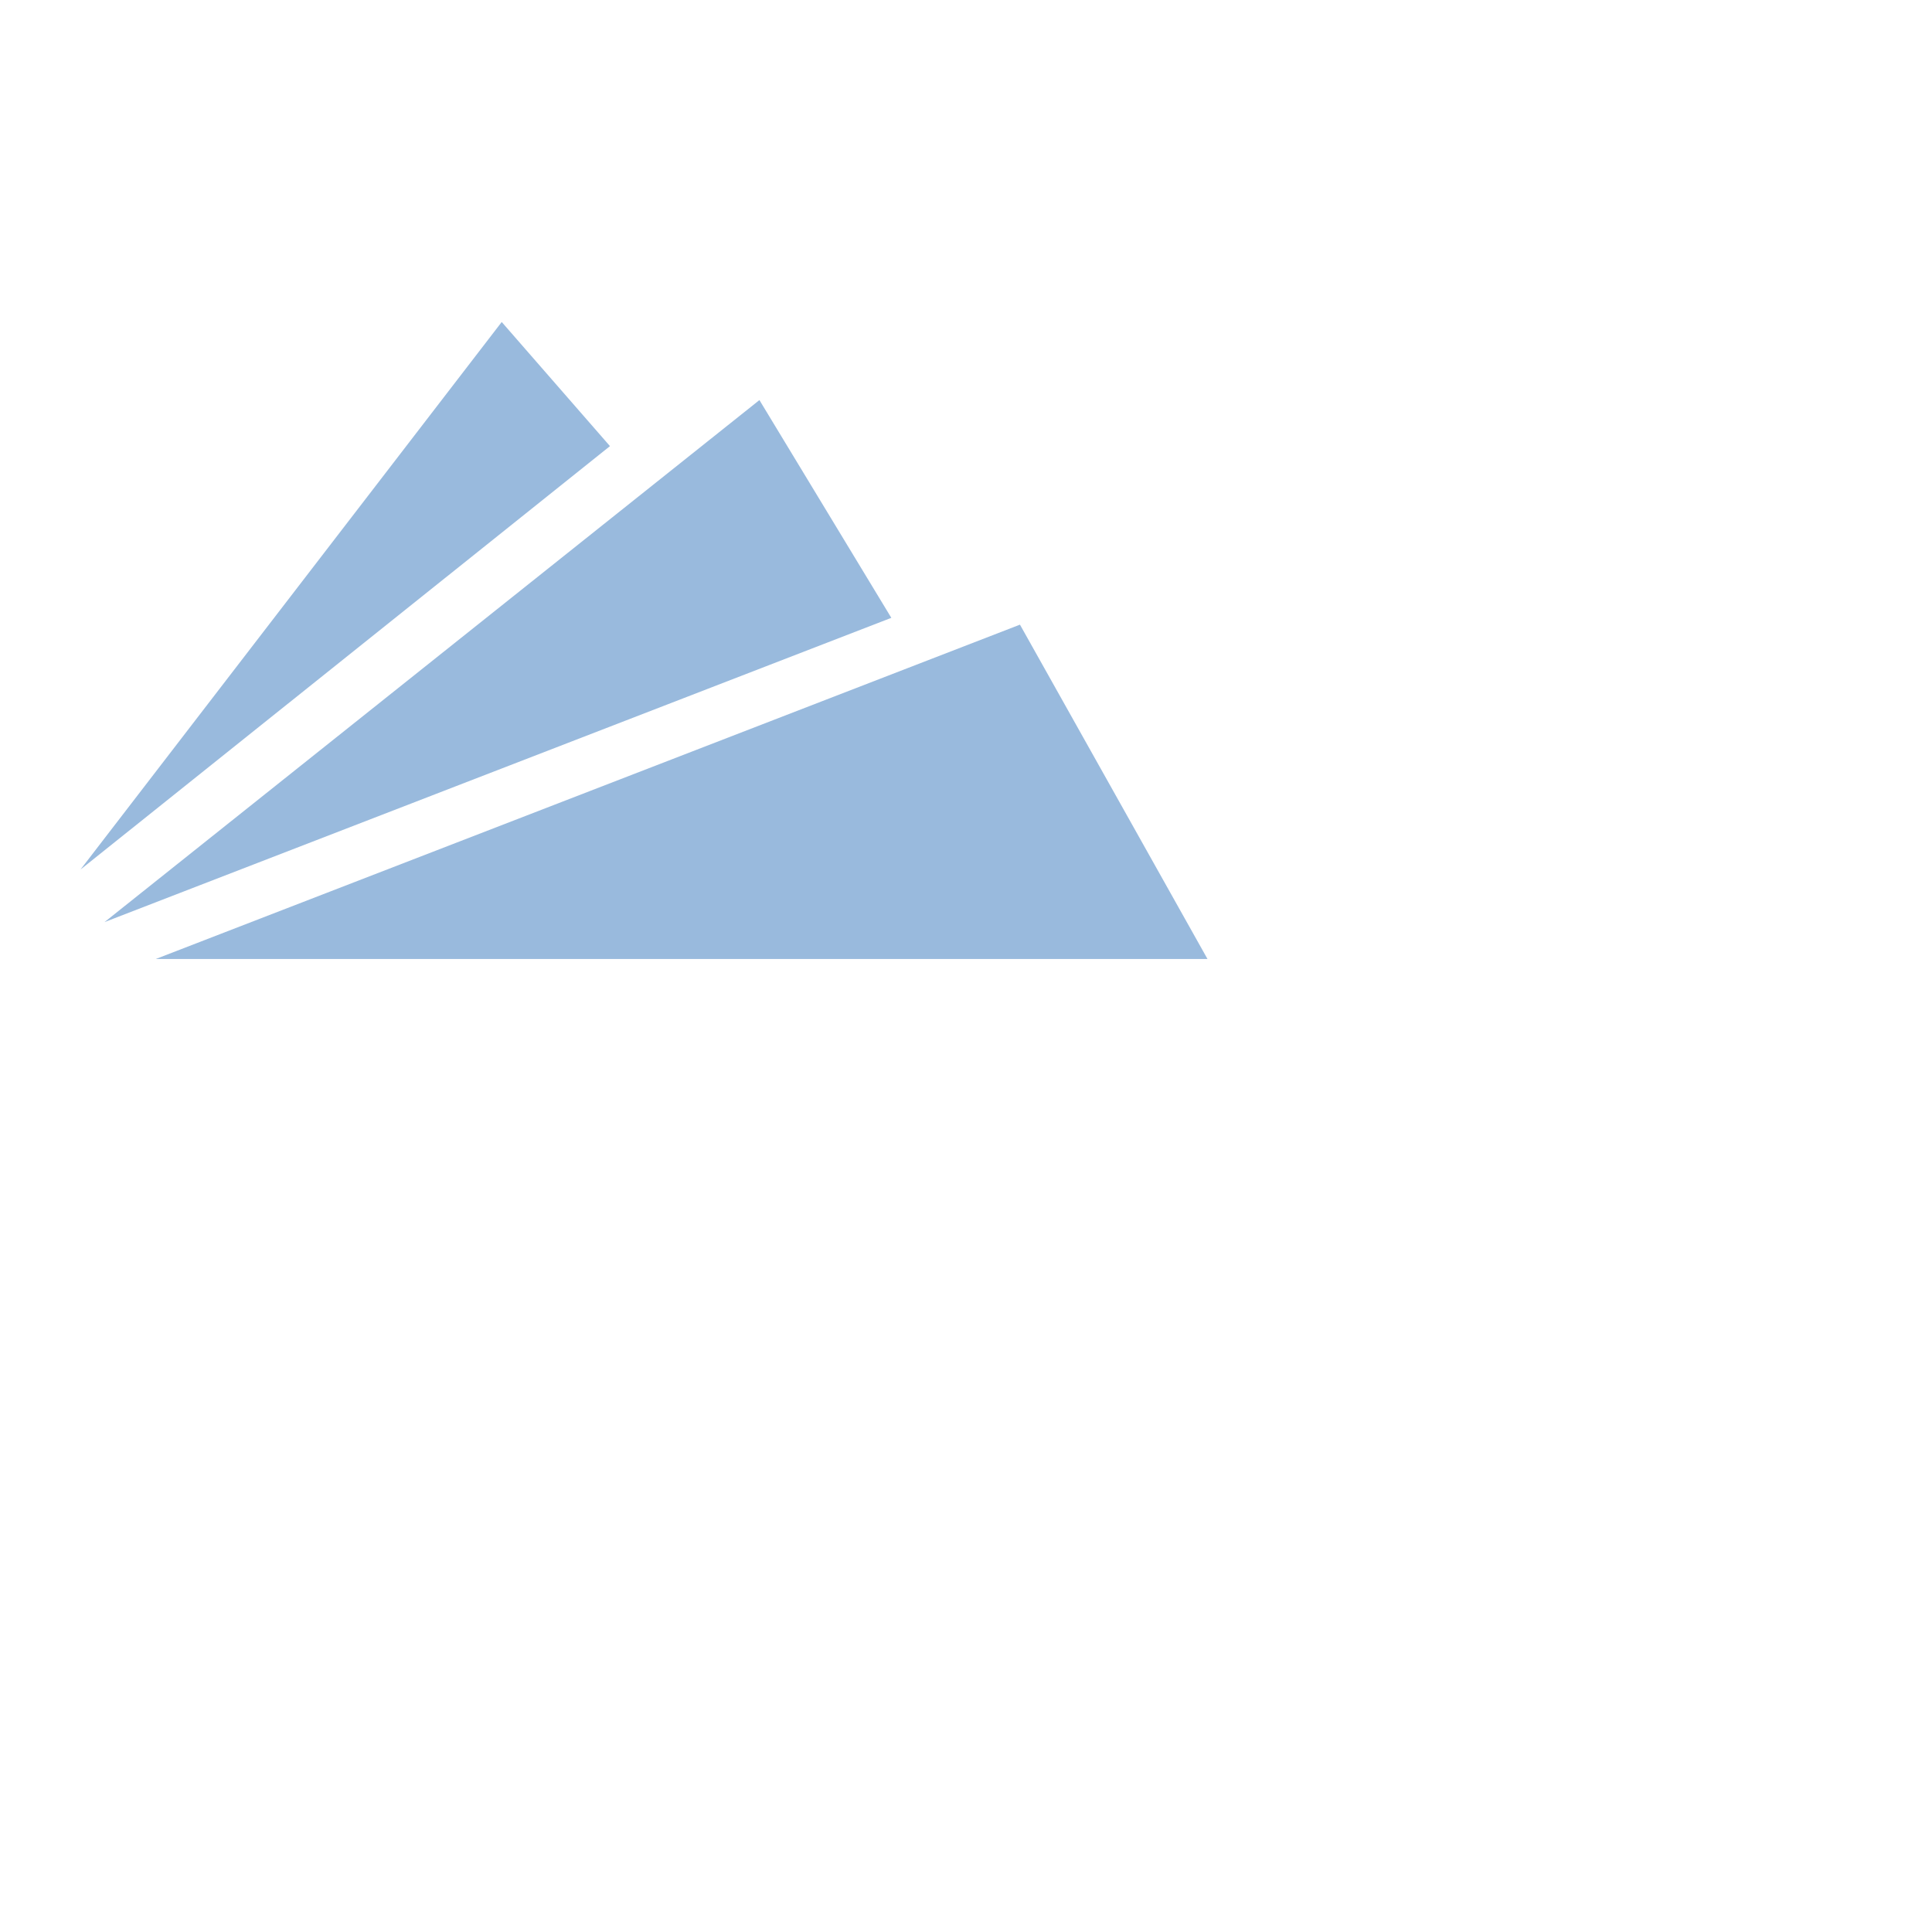 <svg xmlns="http://www.w3.org/2000/svg" width="180" height="180" viewBox="0 0 180 180" fill="none">
<path d="M46.744 30L56.83 41.565L7.5 81.013L46.744 30Z" fill="#99BADD"/>
<path d="M70.754 37.274L83.043 57.562L9.739 85.909L70.754 37.274Z" fill="#99BADD"/>
<path d="M14.51 89.348L95.027 58.197L112.5 89.348H14.51Z" fill="#99BADD"/>
</svg>